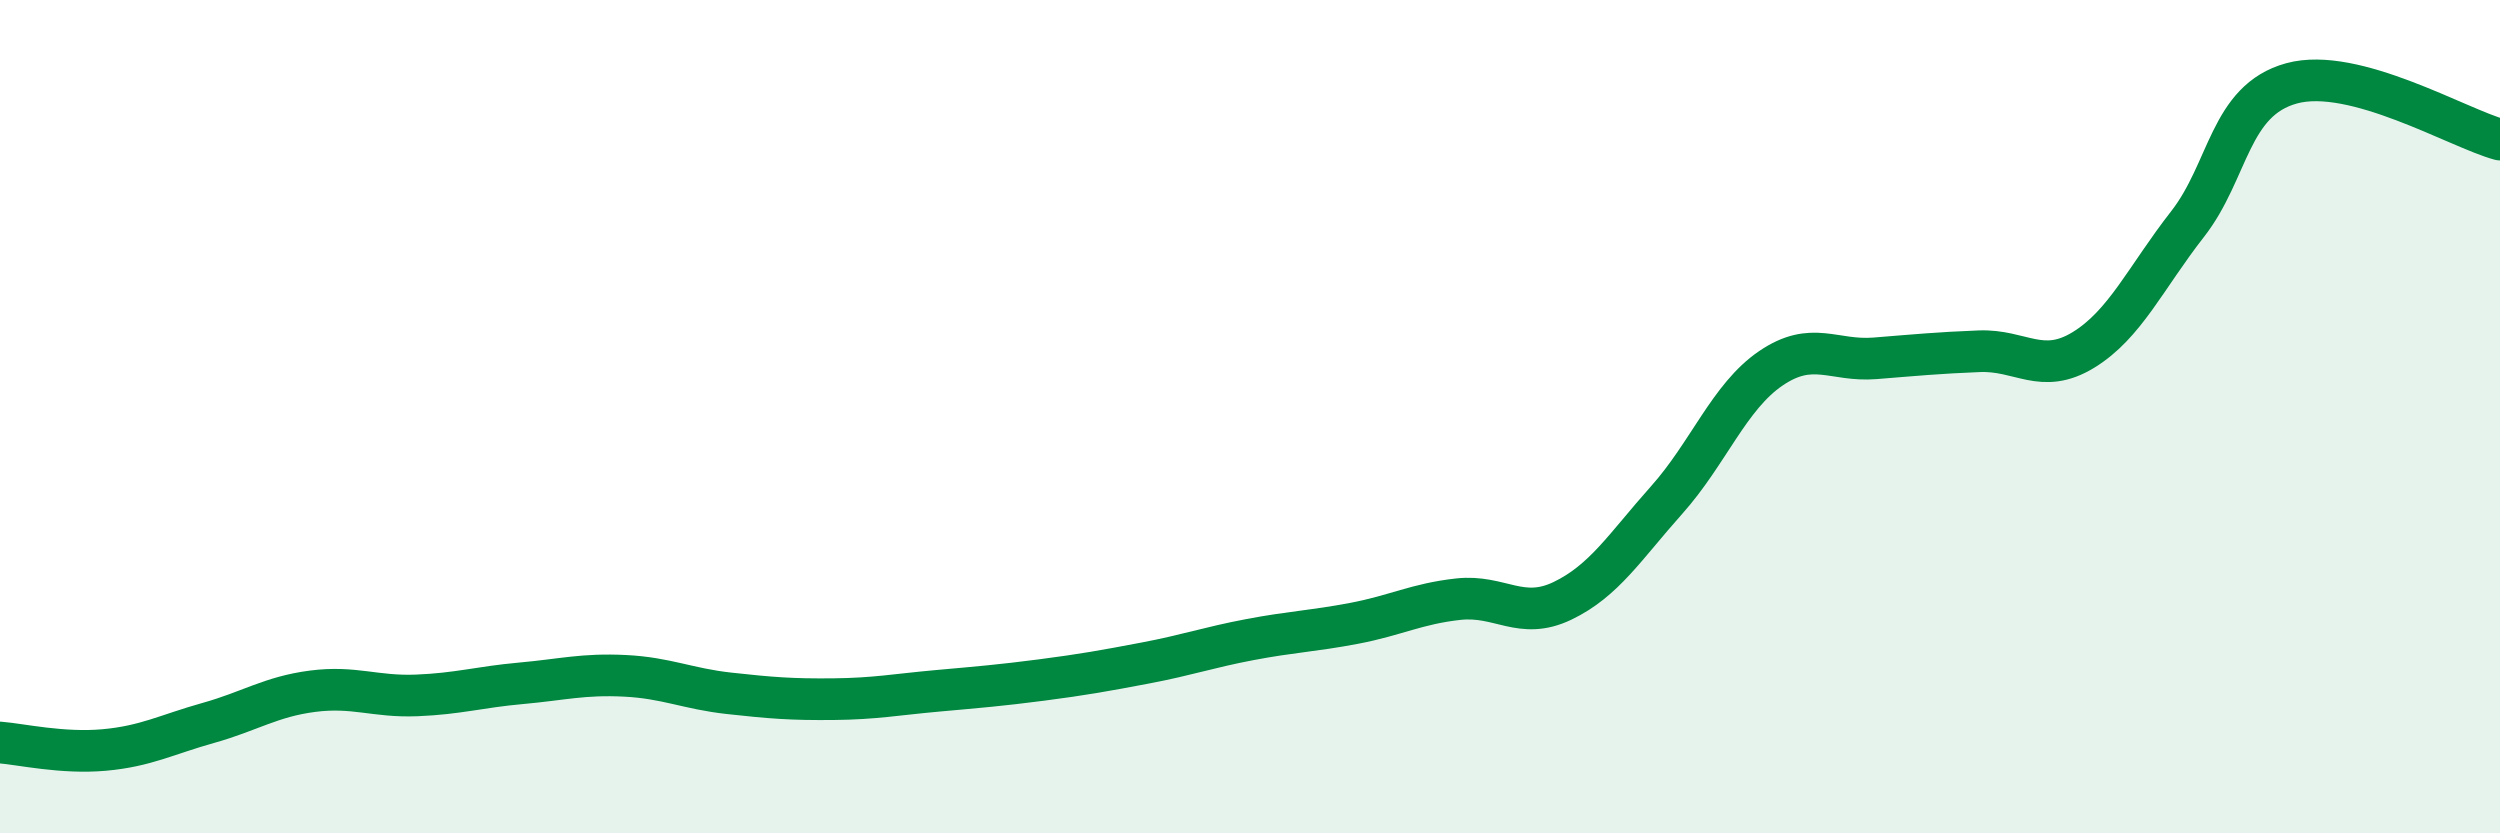 
    <svg width="60" height="20" viewBox="0 0 60 20" xmlns="http://www.w3.org/2000/svg">
      <path
        d="M 0,17.82 C 0.5,17.86 1.5,18.09 2.5,18 C 3.5,17.91 4,17.63 5,17.35 C 6,17.07 6.5,16.72 7.5,16.59 C 8.5,16.46 9,16.73 10,16.69 C 11,16.65 11.5,16.49 12.5,16.4 C 13.5,16.31 14,16.17 15,16.22 C 16,16.27 16.5,16.53 17.5,16.64 C 18.5,16.75 19,16.79 20,16.78 C 21,16.77 21.5,16.67 22.5,16.58 C 23.5,16.49 24,16.45 25,16.32 C 26,16.19 26.5,16.1 27.5,15.91 C 28.5,15.72 29,15.54 30,15.35 C 31,15.16 31.5,15.15 32.5,14.96 C 33.5,14.77 34,14.49 35,14.38 C 36,14.27 36.5,14.9 37.5,14.42 C 38.5,13.94 39,13.12 40,12 C 41,10.88 41.5,9.52 42.5,8.84 C 43.5,8.16 44,8.68 45,8.6 C 46,8.52 46.5,8.47 47.5,8.43 C 48.5,8.39 49,9.01 50,8.4 C 51,7.79 51.5,6.66 52.5,5.38 C 53.5,4.1 53.5,2.41 55,2 C 56.5,1.59 59,3.08 60,3.35L60 20L0 20Z"
        fill="#008740"
        opacity="0.1"
        stroke-linecap="round"
        stroke-linejoin="round"
      />
      <path
        d="M 0,17.82 C 0.5,17.86 1.5,18.09 2.5,18 C 3.5,17.91 4,17.63 5,17.35 C 6,17.07 6.5,16.72 7.5,16.59 C 8.5,16.46 9,16.73 10,16.69 C 11,16.65 11.5,16.49 12.5,16.4 C 13.5,16.31 14,16.17 15,16.22 C 16,16.27 16.5,16.53 17.5,16.64 C 18.5,16.75 19,16.79 20,16.78 C 21,16.77 21.5,16.67 22.5,16.58 C 23.5,16.49 24,16.45 25,16.32 C 26,16.19 26.5,16.1 27.5,15.91 C 28.5,15.72 29,15.54 30,15.35 C 31,15.16 31.5,15.15 32.5,14.96 C 33.5,14.77 34,14.49 35,14.38 C 36,14.27 36.5,14.9 37.5,14.42 C 38.5,13.94 39,13.12 40,12 C 41,10.88 41.5,9.52 42.5,8.84 C 43.5,8.16 44,8.68 45,8.6 C 46,8.52 46.5,8.47 47.5,8.43 C 48.5,8.39 49,9.01 50,8.4 C 51,7.79 51.5,6.66 52.5,5.38 C 53.5,4.1 53.5,2.41 55,2 C 56.5,1.59 59,3.08 60,3.35"
        stroke="#008740"
        stroke-width="1"
        fill="none"
        stroke-linecap="round"
        stroke-linejoin="round"
      />
    </svg>
  